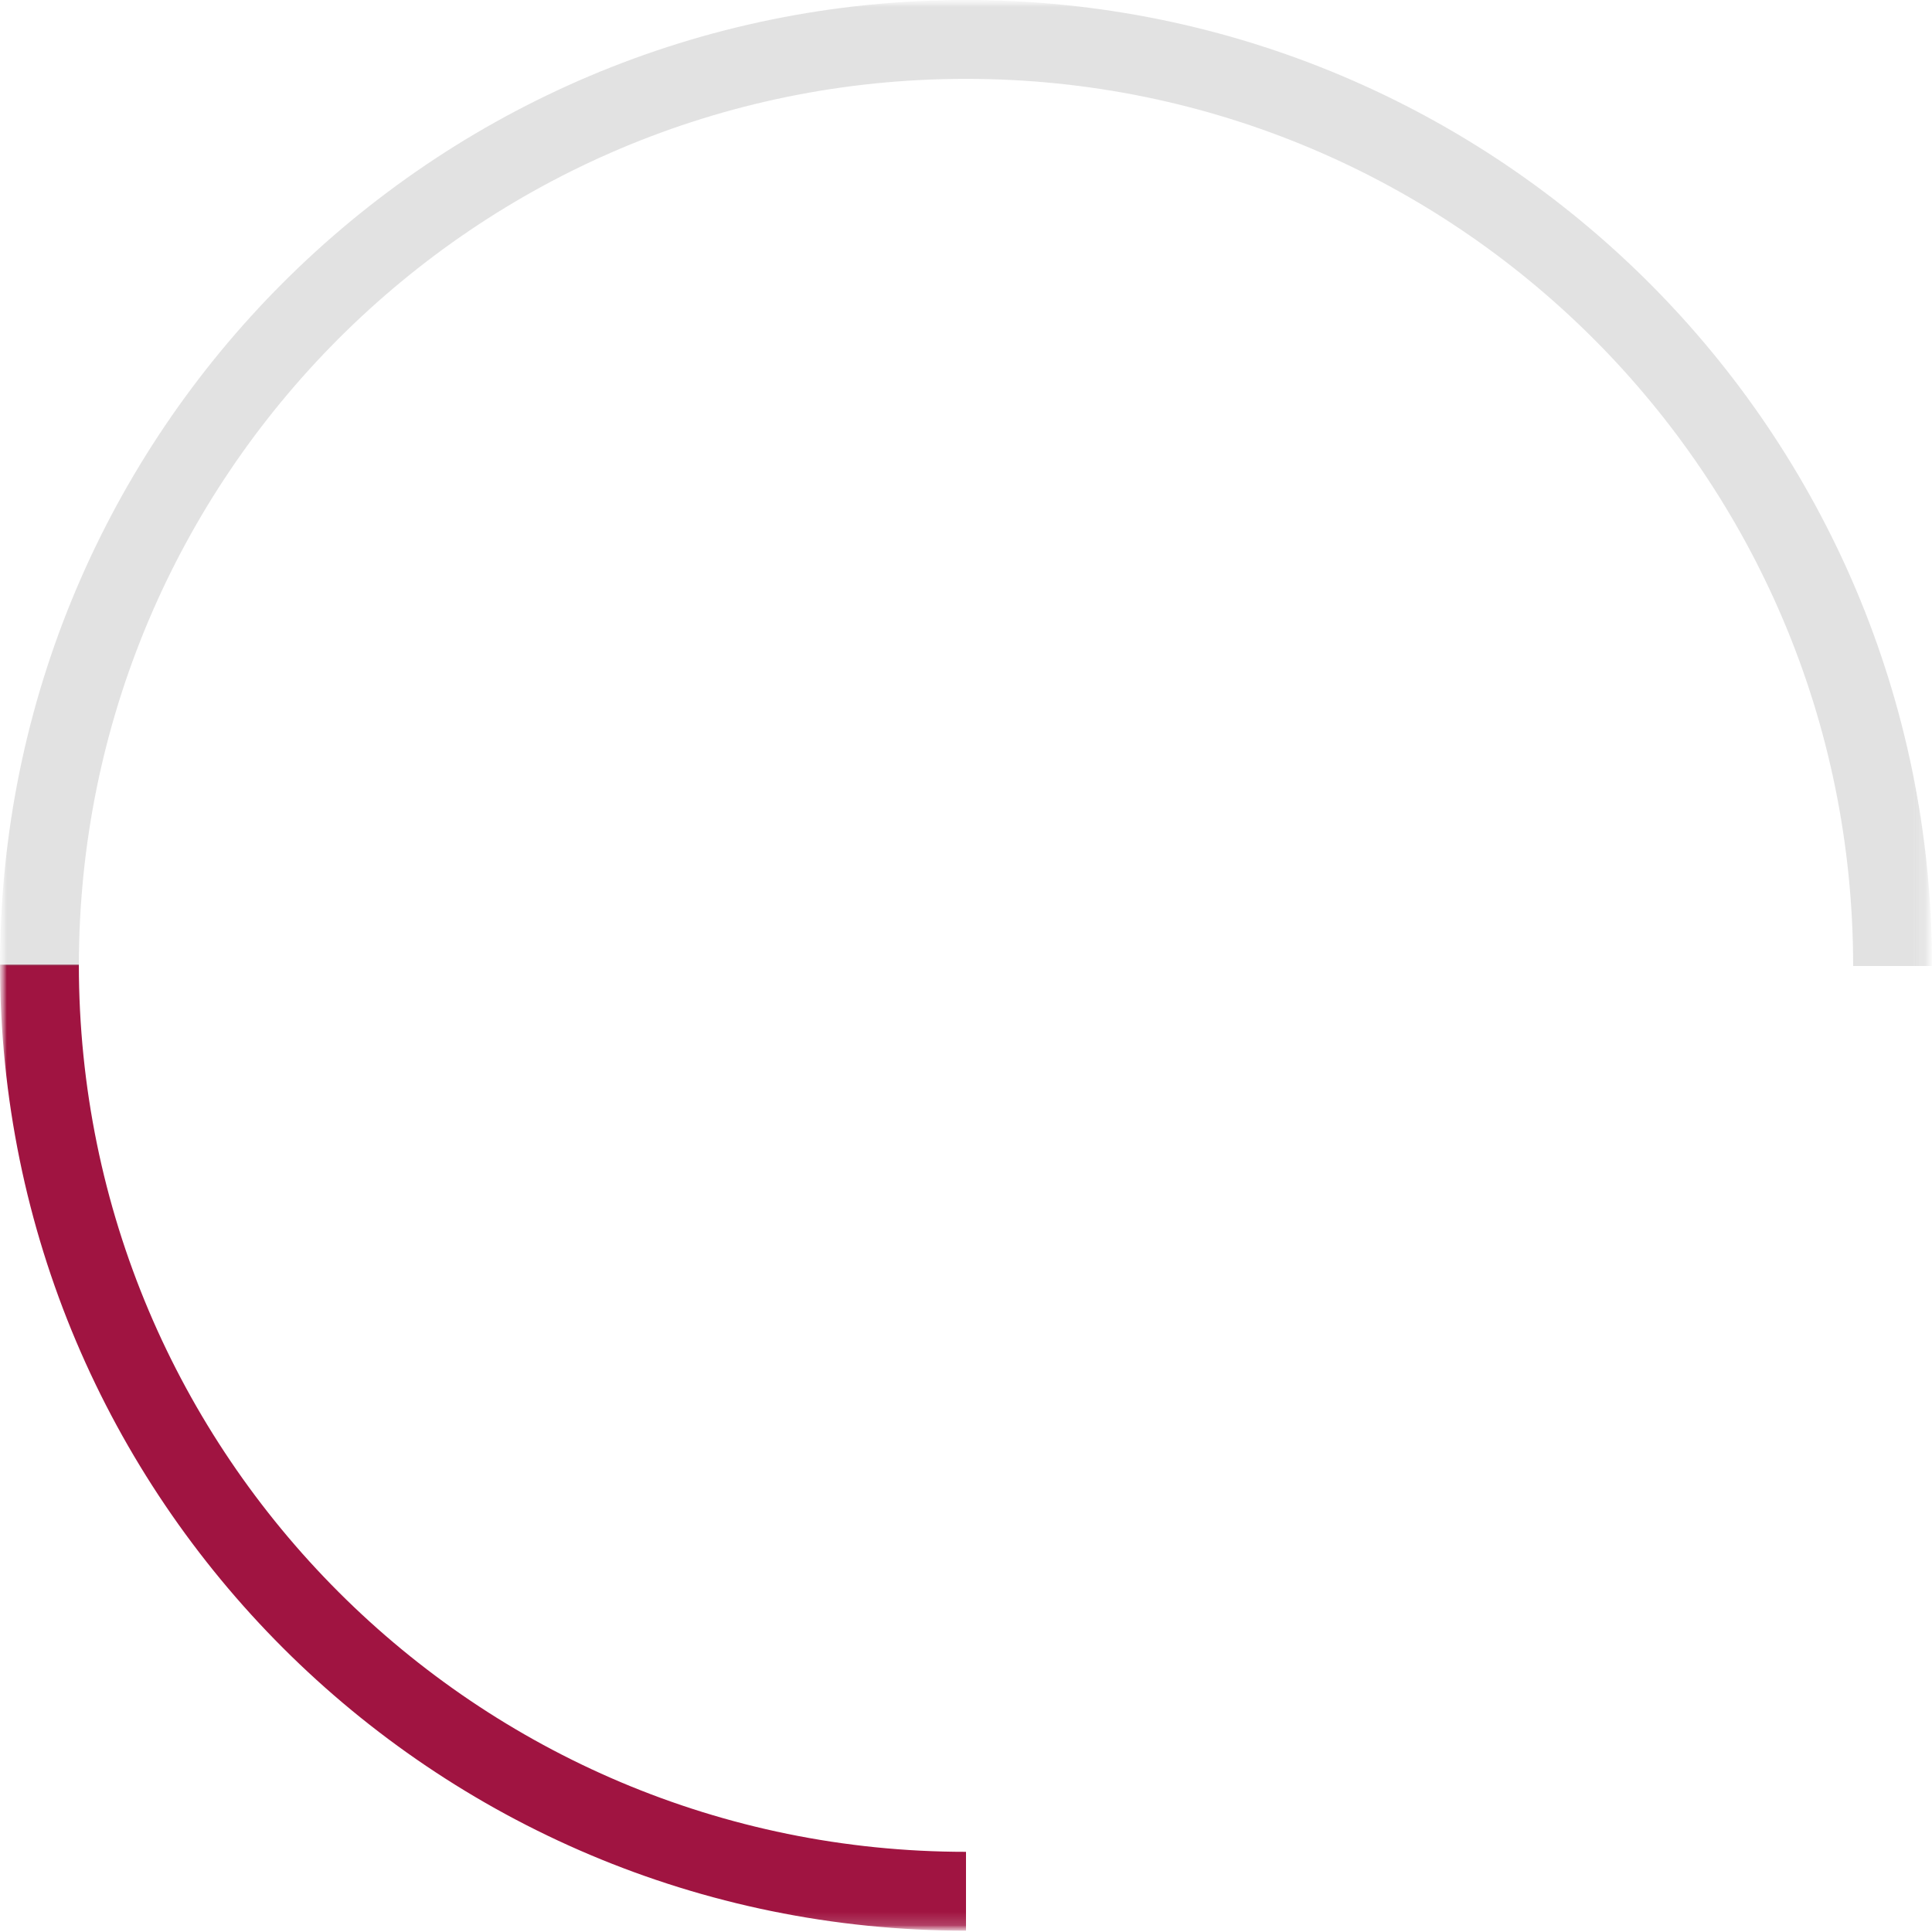 <svg width="147" height="147" viewBox="0 0 147 147" fill="none" xmlns="http://www.w3.org/2000/svg">
    <mask id="mask0_990_133" style="mask-type:luminance" maskUnits="userSpaceOnUse" x="0" y="0" width="147" height="147">
        <path d="M146.9 0H0V146.9H146.9V0Z" fill="white"/>
    </mask>
    <g mask="url(#mask0_990_133)">
        <mask id="mask1_990_133" style="mask-type:luminance" maskUnits="userSpaceOnUse" x="0" y="0" width="147" height="147">
            <path d="M146.9 0H0V146.9H146.9V0Z" fill="white"/>
        </mask>
        <g mask="url(#mask1_990_133)">
            <path d="M73.5 143.9C34.6 143.9 3 112.4 3 73.4" stroke="#A01441" stroke-width="6"/>
        </g>
        <mask id="mask2_990_133" style="mask-type:luminance" maskUnits="userSpaceOnUse" x="0" y="0" width="147" height="147">
            <path d="M146.9 0H0V146.9H146.9V0Z" fill="white"/>
        </mask>
        <g mask="url(#mask2_990_133)">
            <g opacity="0.2">
                <mask id="mask3_990_133" style="mask-type:luminance" maskUnits="userSpaceOnUse" x="-9" y="-7" width="165" height="82">
                    <path d="M155.9 -7H-9V74.5H155.9V-7Z" fill="white"/>
                </mask>
                <g mask="url(#mask3_990_133)">
                    <path d="M3 73.5C3 34.6 34.5 3 73.5 3C112.4 3 144 34.5 144 73.5" stroke="#6F6F6F" stroke-width="6"/>
                </g>
            </g>
        </g>
    </g>
</svg>